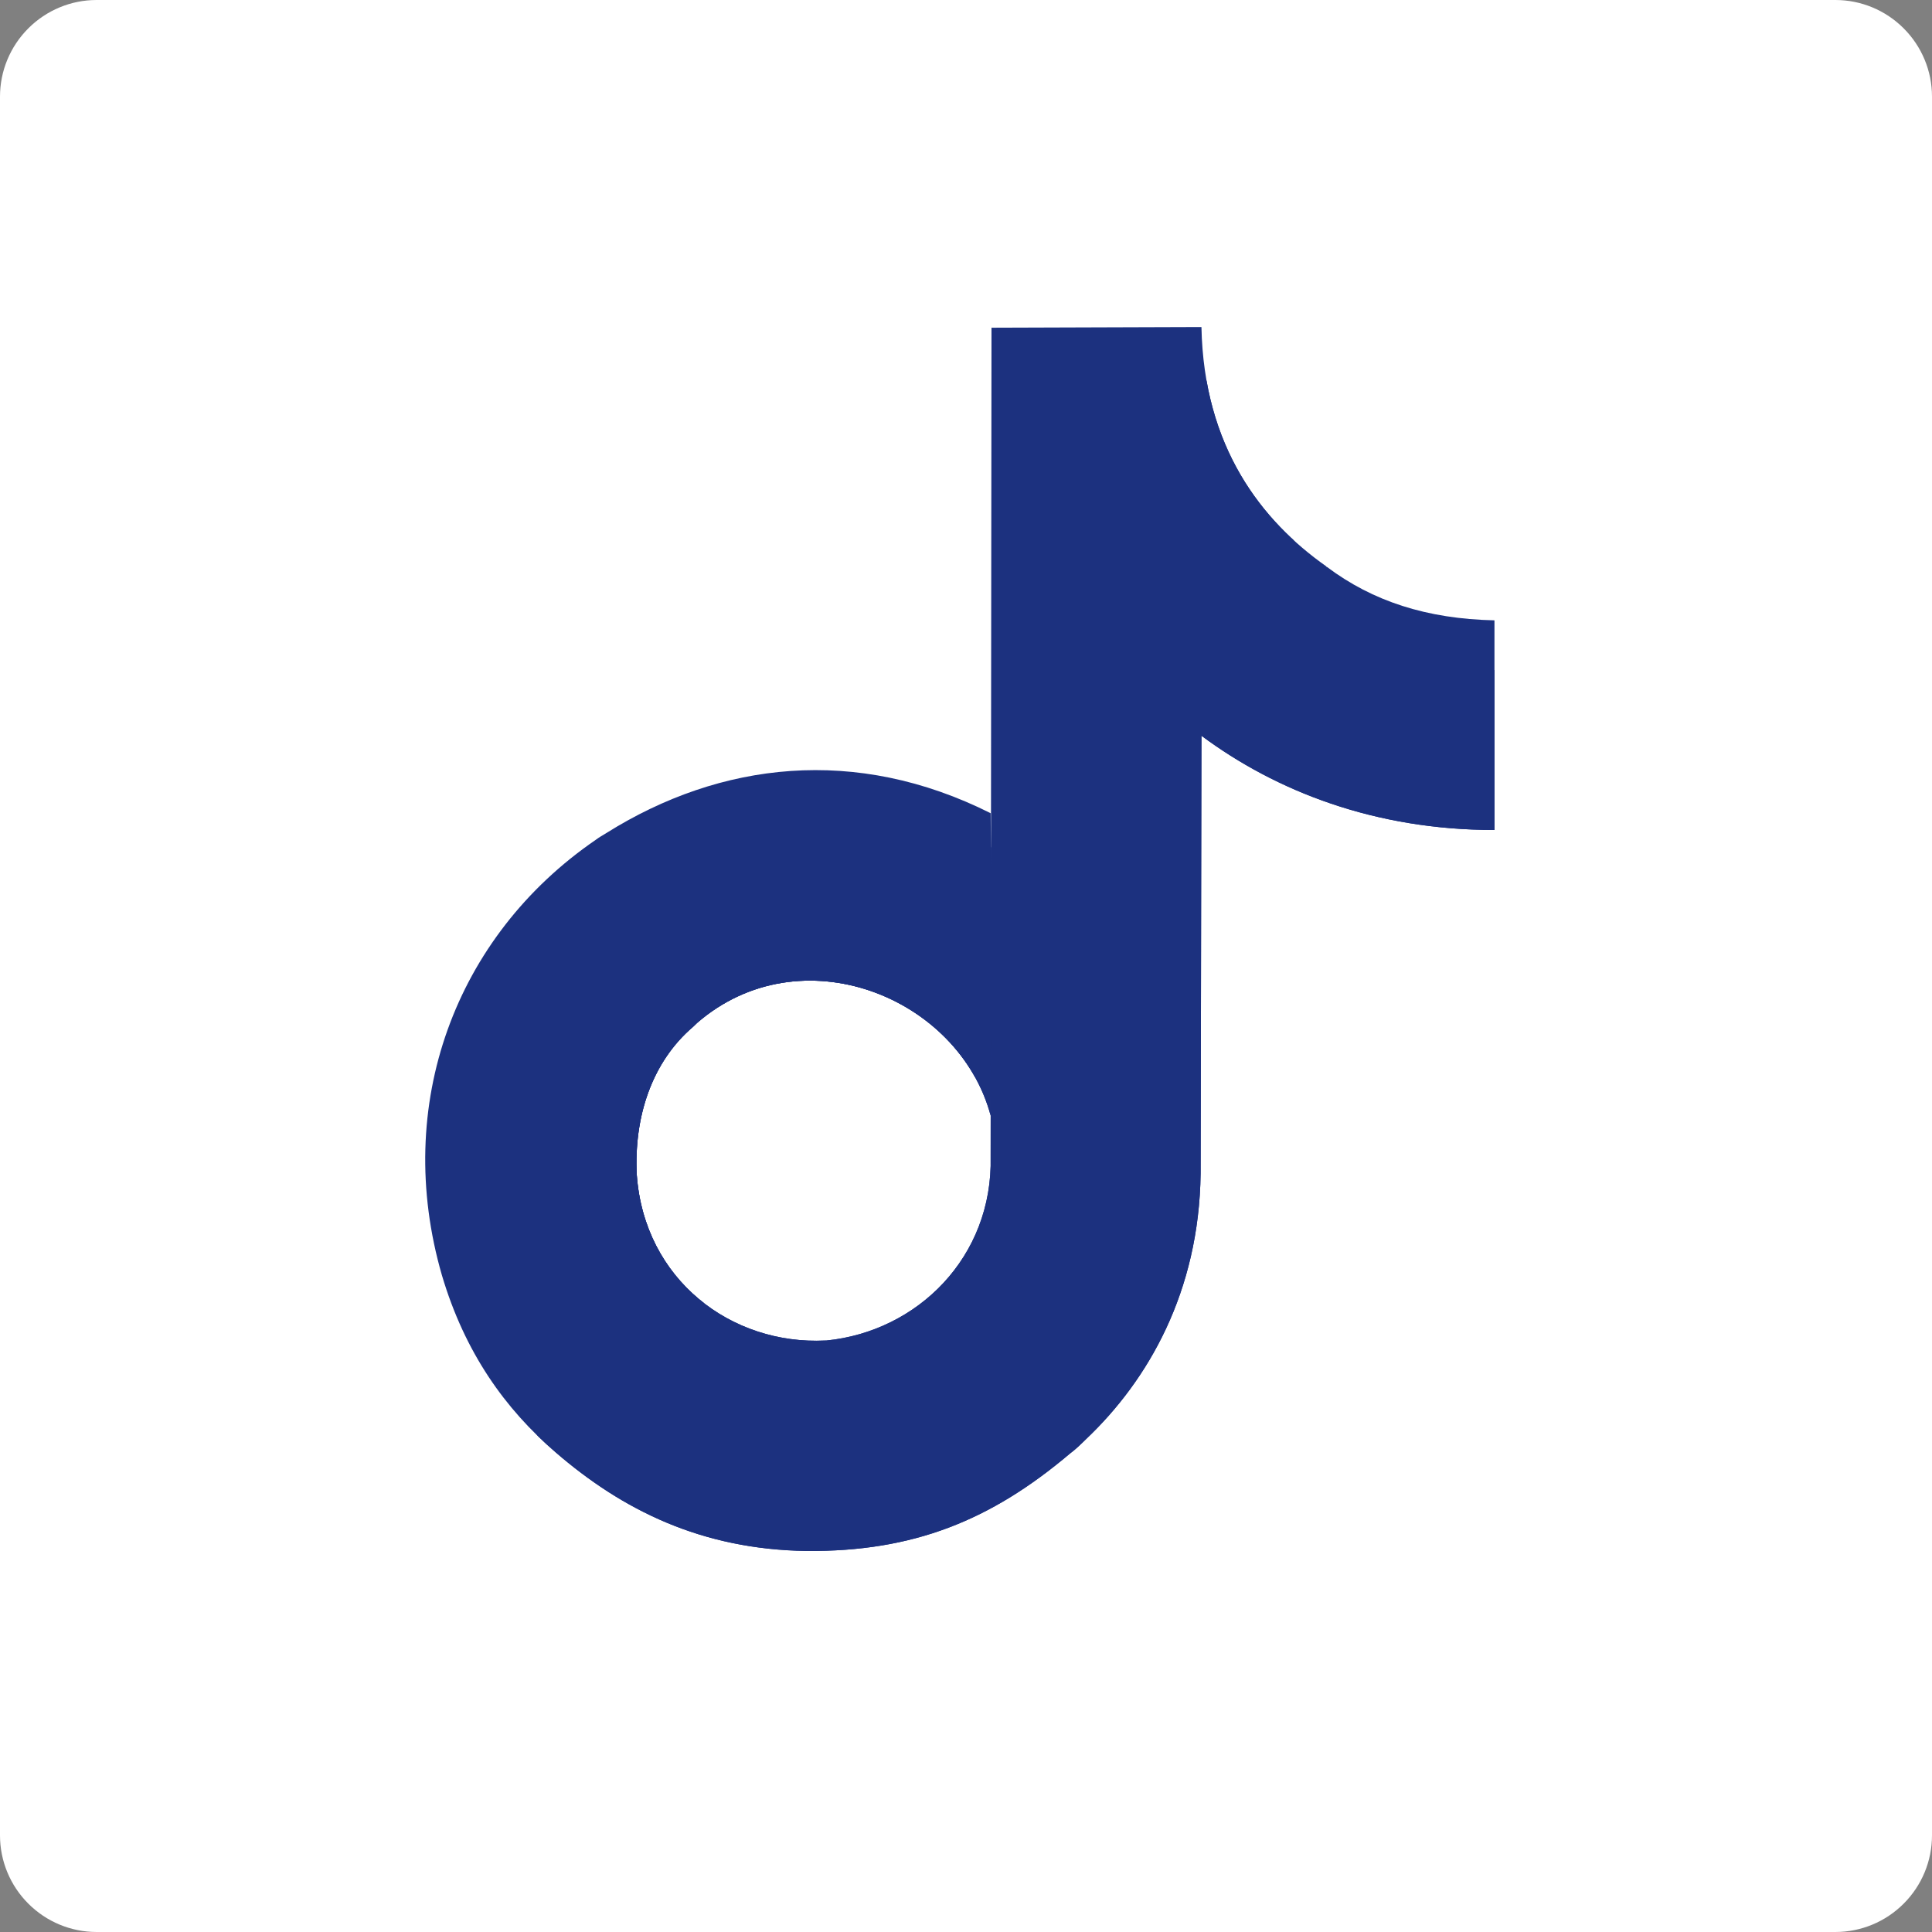 <svg xmlns="http://www.w3.org/2000/svg" xmlns:xlink="http://www.w3.org/1999/xlink" width="60" zoomAndPan="magnify" viewBox="0 0 45 45" height="60" preserveAspectRatio="xMidYMid meet" version="1.2"><rect x="0" y="0" width="45" height="45" fill="#808080" stroke="none"/><defs><clipPath id="695814ad06"><path d="M 2.25 0 L 42.75 0 C 43.348 0 43.918 0.238 44.34 0.66 C 44.762 1.082 45 1.652 45 2.25 L 45 42.75 C 45 43.348 44.762 43.918 44.34 44.34 C 43.918 44.762 43.348 45 42.75 45 L 2.25 45 C 1.652 45 1.082 44.762 0.66 44.34 C 0.238 43.918 0 43.348 0 42.75 L 0 2.25 C 0 1.652 0.238 1.082 0.66 0.66 C 1.082 0.238 1.652 0 2.25 0 Z M 2.25 0 "/></clipPath><clipPath id="de7a936c37"><path d="M 2.25 0 L 42.75 0 C 43.348 0 43.918 0.238 44.34 0.66 C 44.762 1.082 45 1.652 45 2.25 L 45 42.75 C 45 43.348 44.762 43.918 44.34 44.34 C 43.918 44.762 43.348 45 42.75 45 L 2.25 45 C 1.652 45 1.082 44.762 0.66 44.34 C 0.238 43.918 0 43.348 0 42.75 L 0 2.25 C 0 1.652 0.238 1.082 0.66 0.66 C 1.082 0.238 1.652 0 2.25 0 Z M 2.25 0 "/></clipPath><clipPath id="e831cdbb27"><rect x="0" width="45" y="0" height="45"/></clipPath><clipPath id="94767854a8"><path d="M 10 8 L 36 8 L 36 37.617 L 10 37.617 Z M 10 8 "/></clipPath><clipPath id="037f142fe0"><path d="M 9.125 7.617 L 35 7.617 L 35 37 L 9.125 37 Z M 9.125 7.617 "/></clipPath><clipPath id="bc87d678bf"><path d="M 12 20 L 26 20 L 26 35 L 12 35 Z M 12 20 "/></clipPath><clipPath id="6115b40b00"><path d="M 23.094 7.633 L 27.984 7.617 C 28.039 10.414 29.383 12.129 30.891 13.191 C 30.891 13.207 30.91 13.207 30.91 13.207 C 31.973 14.004 33.23 14.414 34.809 14.449 L 34.809 19.332 C 32.027 19.332 29.723 18.43 27.984 17.137 L 27.965 27.332 C 27.93 30.09 26.742 32.145 25.309 33.508 C 25.184 33.633 25.059 33.754 24.918 33.859 C 23.074 35.418 21.266 36.145 18.785 36.125 C 16.34 36.09 14.496 35.172 12.938 33.824 C 11.766 32.816 10.828 31.508 10.293 29.703 C 9.145 25.738 10.598 21.809 13.875 19.562 C 13.945 19.508 14.035 19.457 14.125 19.402 C 16.781 17.738 19.938 17.367 23.074 18.941 C 23.094 21.242 23.074 23.703 23.074 25.984 C 22.328 23.207 18.645 21.738 16.234 23.828 C 16.215 23.844 16.16 23.898 16.145 23.914 C 15.188 24.73 14.762 26.004 14.832 27.367 C 15.008 29.809 17.031 31.332 19.227 31.223 C 19.227 31.223 19.246 31.223 19.246 31.223 C 21.371 31.012 23.129 29.277 23.074 26.941 Z M 23.094 7.633 "/></clipPath><clipPath id="59d615b5e2"><path d="M 10 8 L 34.844 8 L 34.844 36.215 L 10 36.215 Z M 10 8 "/></clipPath><clipPath id="64963da18f"><path d="M 23.094 7.633 L 27.984 7.617 C 28.039 10.414 29.383 12.129 30.891 13.191 C 30.891 13.207 30.91 13.207 30.91 13.207 C 31.973 14.004 33.23 14.414 34.809 14.449 L 34.809 19.332 C 32.027 19.332 29.723 18.43 27.984 17.137 L 27.965 27.332 C 27.93 30.09 26.742 32.145 25.309 33.508 C 25.184 33.633 25.059 33.754 24.918 33.859 C 23.074 35.418 21.266 36.145 18.785 36.125 C 16.34 36.09 14.496 35.172 12.938 33.824 C 11.766 32.816 10.828 31.508 10.293 29.703 C 9.145 25.738 10.598 21.809 13.875 19.562 C 13.945 19.508 14.035 19.457 14.125 19.402 C 16.781 17.738 19.938 17.367 23.074 18.941 C 23.094 21.242 23.074 23.703 23.074 25.984 C 22.328 23.207 18.645 21.738 16.234 23.828 C 16.215 23.844 16.16 23.898 16.145 23.914 C 15.188 24.73 14.762 26.004 14.832 27.367 C 15.008 29.809 17.031 31.332 19.227 31.223 C 19.227 31.223 19.246 31.223 19.246 31.223 C 21.371 31.012 23.129 29.277 23.074 26.941 Z M 23.094 7.633 "/></clipPath></defs><g id="9a3380201e"><g clip-rule="nonzero" clip-path="url(#695814ad06)"><g transform="matrix(1,0,0,1,0,0)"><g clip-path="url(#e831cdbb27)"><g clip-rule="nonzero" clip-path="url(#de7a936c37)"><rect x="0" width="45" height="45" y="0" style="fill:#ffffff;fill-opacity:1;stroke:none;"/></g></g></g></g><g clip-rule="nonzero" clip-path="url(#94767854a8)"><path style=" stroke:none;fill-rule:evenodd;fill:#ffffff;fill-opacity:1;" d="M 24.152 8.883 L 29.047 8.863 C 29.098 11.66 30.445 13.375 31.953 14.438 C 31.953 14.457 31.969 14.457 31.969 14.457 C 33.035 15.25 34.293 15.66 35.871 15.695 L 35.871 20.578 C 33.086 20.578 30.781 19.676 29.047 18.383 L 29.027 28.578 C 28.992 31.336 27.805 33.391 26.367 34.754 C 26.246 34.879 26.121 35 25.98 35.105 C 24.137 36.664 22.328 37.391 19.848 37.371 C 17.398 37.336 15.555 36.418 13.996 35.07 C 12.828 34.062 11.887 32.754 11.355 30.949 C 10.203 26.984 11.656 23.055 14.938 20.809 C 15.008 20.754 15.098 20.703 15.184 20.648 C 17.844 18.984 21 18.613 24.137 20.188 C 24.152 22.488 24.137 24.949 24.137 27.23 C 23.391 24.453 19.703 22.984 17.293 25.074 C 17.277 25.09 17.223 25.145 17.207 25.16 C 16.246 25.977 15.824 27.25 15.895 28.613 C 16.07 31.055 18.09 32.578 20.289 32.469 C 20.289 32.469 20.309 32.469 20.309 32.469 C 22.434 32.258 24.188 30.523 24.137 28.188 Z M 24.152 8.883 "/></g><path style=" stroke:none;fill-rule:evenodd;fill:#ffffff;fill-opacity:1;" d="M 19.969 21.547 C 23.77 21.547 26.844 24.633 26.844 28.422 C 26.844 32.211 23.77 35.277 19.969 35.277 C 16.172 35.277 13.098 32.211 13.098 28.422 C 13.098 24.633 16.172 21.547 19.969 21.547 Z M 19.969 24.996 C 21.859 24.996 23.406 26.527 23.406 28.422 C 23.406 30.316 21.859 31.848 19.969 31.848 C 18.082 31.848 16.531 30.316 16.531 28.422 C 16.531 26.527 18.082 24.996 19.969 24.996 Z M 19.969 24.996 "/><g clip-rule="nonzero" clip-path="url(#037f142fe0)"><path style=" stroke:none;fill-rule:evenodd;fill:#1c317f;fill-opacity:1;" d="M 23.094 7.633 L 27.984 7.617 C 28.039 10.414 29.383 12.129 30.891 13.191 C 30.891 13.207 30.91 13.207 30.91 13.207 C 31.973 14.004 33.23 14.414 34.809 14.449 L 34.809 19.332 C 32.027 19.332 29.723 18.43 27.984 17.137 L 27.965 27.332 C 27.93 30.09 26.742 32.145 25.309 33.508 C 25.184 33.629 25.059 33.754 24.918 33.859 C 23.074 35.418 21.266 36.145 18.785 36.125 C 16.34 36.09 14.496 35.172 12.938 33.824 C 11.766 32.816 10.828 31.508 10.293 29.703 C 9.145 25.738 10.598 21.809 13.875 19.562 C 13.945 19.508 14.035 19.457 14.125 19.402 C 16.781 17.738 19.938 17.367 23.074 18.941 C 23.094 21.242 23.074 23.703 23.074 25.984 C 22.328 23.207 18.645 21.738 16.234 23.828 C 16.215 23.844 16.16 23.898 16.145 23.914 C 15.188 24.73 14.762 26.004 14.832 27.367 C 15.008 29.809 17.031 31.332 19.227 31.223 C 19.227 31.223 19.246 31.223 19.246 31.223 C 21.371 31.012 23.129 29.277 23.074 26.941 Z M 23.094 7.633 "/></g><g clip-rule="nonzero" clip-path="url(#bc87d678bf)"><g clip-rule="evenodd" clip-path="url(#6115b40b00)"><path style=" stroke:none;fill-rule:evenodd;fill:#1c317f;fill-opacity:1;" d="M 18.91 20.316 C 22.707 20.316 25.781 23.402 25.781 27.191 C 25.781 30.98 22.707 34.047 18.91 34.047 C 15.109 34.047 12.035 30.98 12.035 27.191 C 12.035 23.402 15.109 20.316 18.91 20.316 Z M 18.91 23.766 C 20.797 23.766 22.348 25.297 22.348 27.191 C 22.348 29.086 20.797 30.617 18.91 30.617 C 17.02 30.617 15.473 29.086 15.473 27.191 C 15.473 25.297 17.02 23.766 18.91 23.766 Z M 18.91 23.766 "/></g></g><g clip-rule="nonzero" clip-path="url(#59d615b5e2)"><g clip-rule="evenodd" clip-path="url(#64963da18f)"><path style=" stroke:none;fill-rule:evenodd;fill:#1c317f;fill-opacity:1;" d="M 24.152 8.879 L 29.043 8.863 C 29.098 11.66 30.445 13.375 31.949 14.438 C 31.949 14.457 31.969 14.457 31.969 14.457 C 33.031 15.25 34.289 15.66 35.867 15.695 L 35.867 20.578 C 33.086 20.578 30.781 19.676 29.043 18.383 L 29.027 28.578 C 28.992 31.336 27.805 33.391 26.367 34.754 C 26.242 34.879 26.121 35 25.977 35.105 C 24.133 36.664 22.328 37.391 19.844 37.371 C 17.398 37.336 15.555 36.418 13.996 35.07 C 12.824 34.062 11.887 32.754 11.355 30.949 C 10.203 26.984 11.656 23.055 14.934 20.809 C 15.004 20.754 15.094 20.703 15.184 20.648 C 17.84 18.984 20.996 18.613 24.133 20.188 C 24.152 22.488 24.133 24.949 24.133 27.23 C 23.391 24.453 19.703 22.984 17.293 25.074 C 17.273 25.09 17.223 25.145 17.203 25.16 C 16.246 25.977 15.82 27.25 15.891 28.613 C 16.07 31.055 18.09 32.578 20.289 32.469 C 20.289 32.469 20.305 32.469 20.305 32.469 C 22.434 32.258 24.188 30.523 24.133 28.188 C 24.152 21.746 24.152 15.305 24.152 8.879 Z M 24.152 8.879 "/></g></g></g></svg>